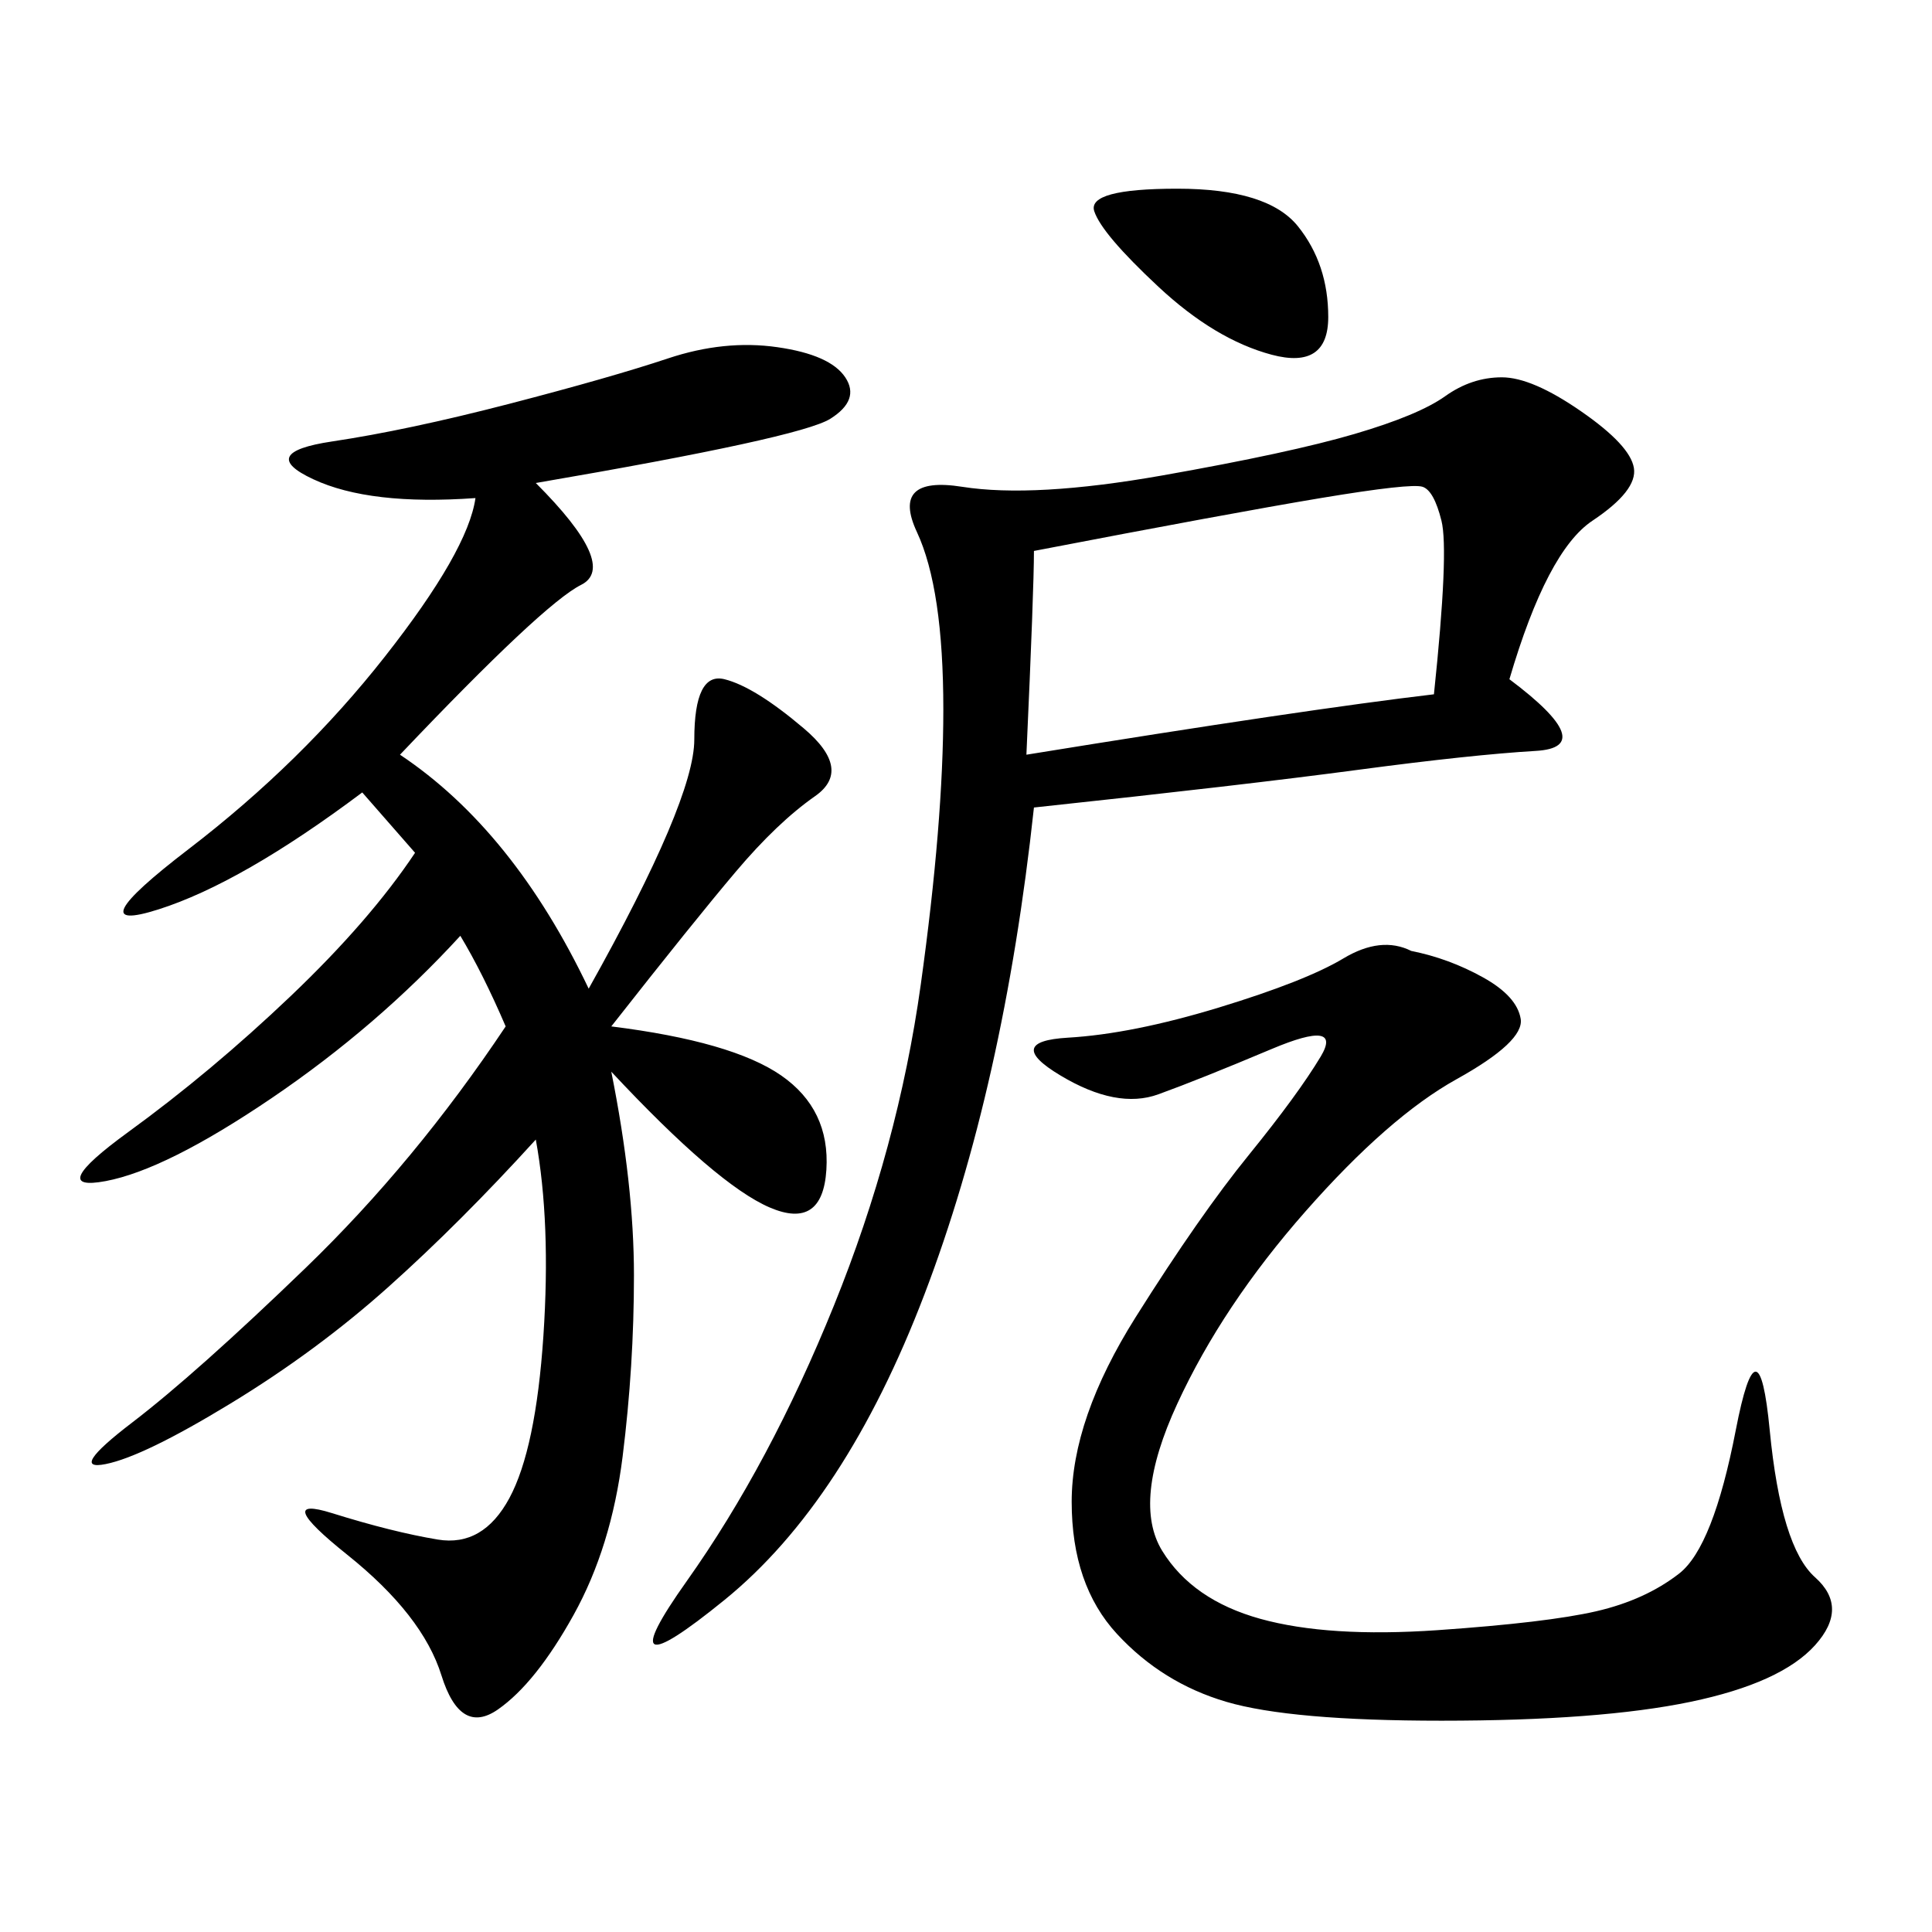 <svg xmlns="http://www.w3.org/2000/svg" xmlns:xlink="http://www.w3.org/1999/xlink" width="300" height="300"><path d="M83.20 75Q96.09 87.89 90.23 90.82Q84.38 93.75 62.11 117.19L62.11 117.19Q79.69 128.91 91.41 153.52L91.41 153.52Q107.81 124.22 107.81 114.84L107.81 114.84Q107.81 104.30 112.50 105.47Q117.19 106.64 124.80 113.09Q132.42 119.53 126.56 123.63Q120.70 127.73 114.26 135.35Q107.81 142.97 94.92 159.38L94.92 159.38Q113.67 161.72 121.29 166.99Q128.91 172.27 128.32 181.64Q127.73 191.02 119.53 187.50Q111.33 183.98 94.92 166.41L94.92 166.41Q98.44 183.98 98.44 198.05L98.44 198.05Q98.44 212.11 96.68 226.17Q94.92 240.23 89.06 250.78Q83.20 261.33 77.34 265.43Q71.48 269.53 68.55 260.16Q65.63 250.78 53.91 241.41Q42.19 232.03 51.56 234.96Q60.94 237.89 67.97 239.06Q75 240.23 79.10 232.62Q83.20 225 84.38 207.42Q85.55 189.84 83.20 176.95L83.20 176.95Q71.48 189.84 60.35 199.80Q49.22 209.77 35.74 217.97Q22.27 226.17 16.41 227.34Q10.55 228.52 20.51 220.90Q30.47 213.28 47.46 196.88Q64.45 180.47 78.52 159.38L78.52 159.38Q75 151.17 71.48 145.31L71.48 145.31Q58.59 159.38 42.19 170.51Q25.78 181.64 16.41 183.40Q7.03 185.16 19.92 175.78Q32.81 166.41 45.12 154.69Q57.42 142.97 64.45 132.42L64.45 132.42L56.25 123.05Q37.50 137.11 24.61 141.21Q11.72 145.31 29.30 131.84Q46.88 118.36 59.77 101.95Q72.66 85.55 73.83 77.34L73.83 77.34Q57.42 78.52 48.63 74.41Q39.84 70.31 51.56 68.55Q63.28 66.80 79.10 62.70Q94.92 58.59 103.71 55.66Q112.50 52.73 120.70 53.91Q128.91 55.08 131.25 58.59Q133.59 62.11 128.91 65.04Q124.22 67.97 83.20 75L83.20 75ZM234.38 105.47Q248.44 116.02 238.48 116.60Q228.52 117.19 210.94 119.53Q193.36 121.88 160.55 125.39L160.55 125.39Q155.86 168.75 143.55 200.98Q131.25 233.20 112.50 248.44Q93.75 263.67 106.64 245.51Q119.53 227.34 129.49 202.73Q139.45 178.13 142.97 152.93Q146.48 127.73 146.48 110.16L146.48 110.16Q146.48 91.41 142.38 82.62Q138.28 73.83 149.41 75.59Q160.55 77.34 180.47 73.83Q200.39 70.31 210.35 67.38Q220.31 64.45 224.41 61.52Q228.52 58.59 233.20 58.59L233.20 58.59Q237.89 58.59 245.51 63.87Q253.13 69.14 253.71 72.66Q254.30 76.17 247.27 80.86Q240.23 85.55 234.38 105.47L234.38 105.47ZM219.14 147.66Q225 148.83 230.27 151.76Q235.55 154.69 236.13 158.20Q236.72 161.72 226.17 167.58Q215.63 173.44 202.73 188.09Q189.84 202.73 182.81 217.97Q175.78 233.20 180.47 240.82Q185.16 248.44 195.70 251.37Q206.25 254.30 223.24 253.13Q240.23 251.95 247.85 250.20Q255.47 248.44 260.74 244.34Q266.02 240.23 269.53 222.07Q273.05 203.91 274.80 222.07Q276.56 240.23 281.84 244.92Q287.11 249.61 281.84 255.47Q276.56 261.33 262.50 264.26Q248.44 267.19 223.83 267.19L223.83 267.19Q200.39 267.19 190.43 264.26Q180.47 261.33 173.44 253.71Q166.41 246.09 166.41 233.20L166.41 233.20Q166.41 220.31 176.37 204.49Q186.33 188.67 193.95 179.30Q201.56 169.92 205.08 164.06Q208.59 158.20 197.46 162.89Q186.33 167.58 179.88 169.92Q173.44 172.27 164.65 166.99Q155.86 161.72 165.82 161.13Q175.78 160.55 189.26 156.45Q202.73 152.34 208.59 148.83Q214.45 145.31 219.14 147.66L219.14 147.66ZM160.55 85.55Q160.55 91.41 159.38 117.19L159.38 117.19Q202.73 110.16 222.66 107.81L222.66 107.81Q225 85.55 223.83 80.86Q222.66 76.17 220.90 75.59Q219.14 75 205.08 77.34Q191.02 79.69 160.55 85.55L160.55 85.55ZM182.81 29.30Q196.88 29.30 201.56 35.16Q206.25 41.02 206.25 49.22L206.25 49.22Q206.25 57.42 197.46 55.08Q188.67 52.73 179.88 44.53Q171.09 36.33 169.92 32.81Q168.75 29.30 182.81 29.30L182.81 29.30Z"/></svg>
